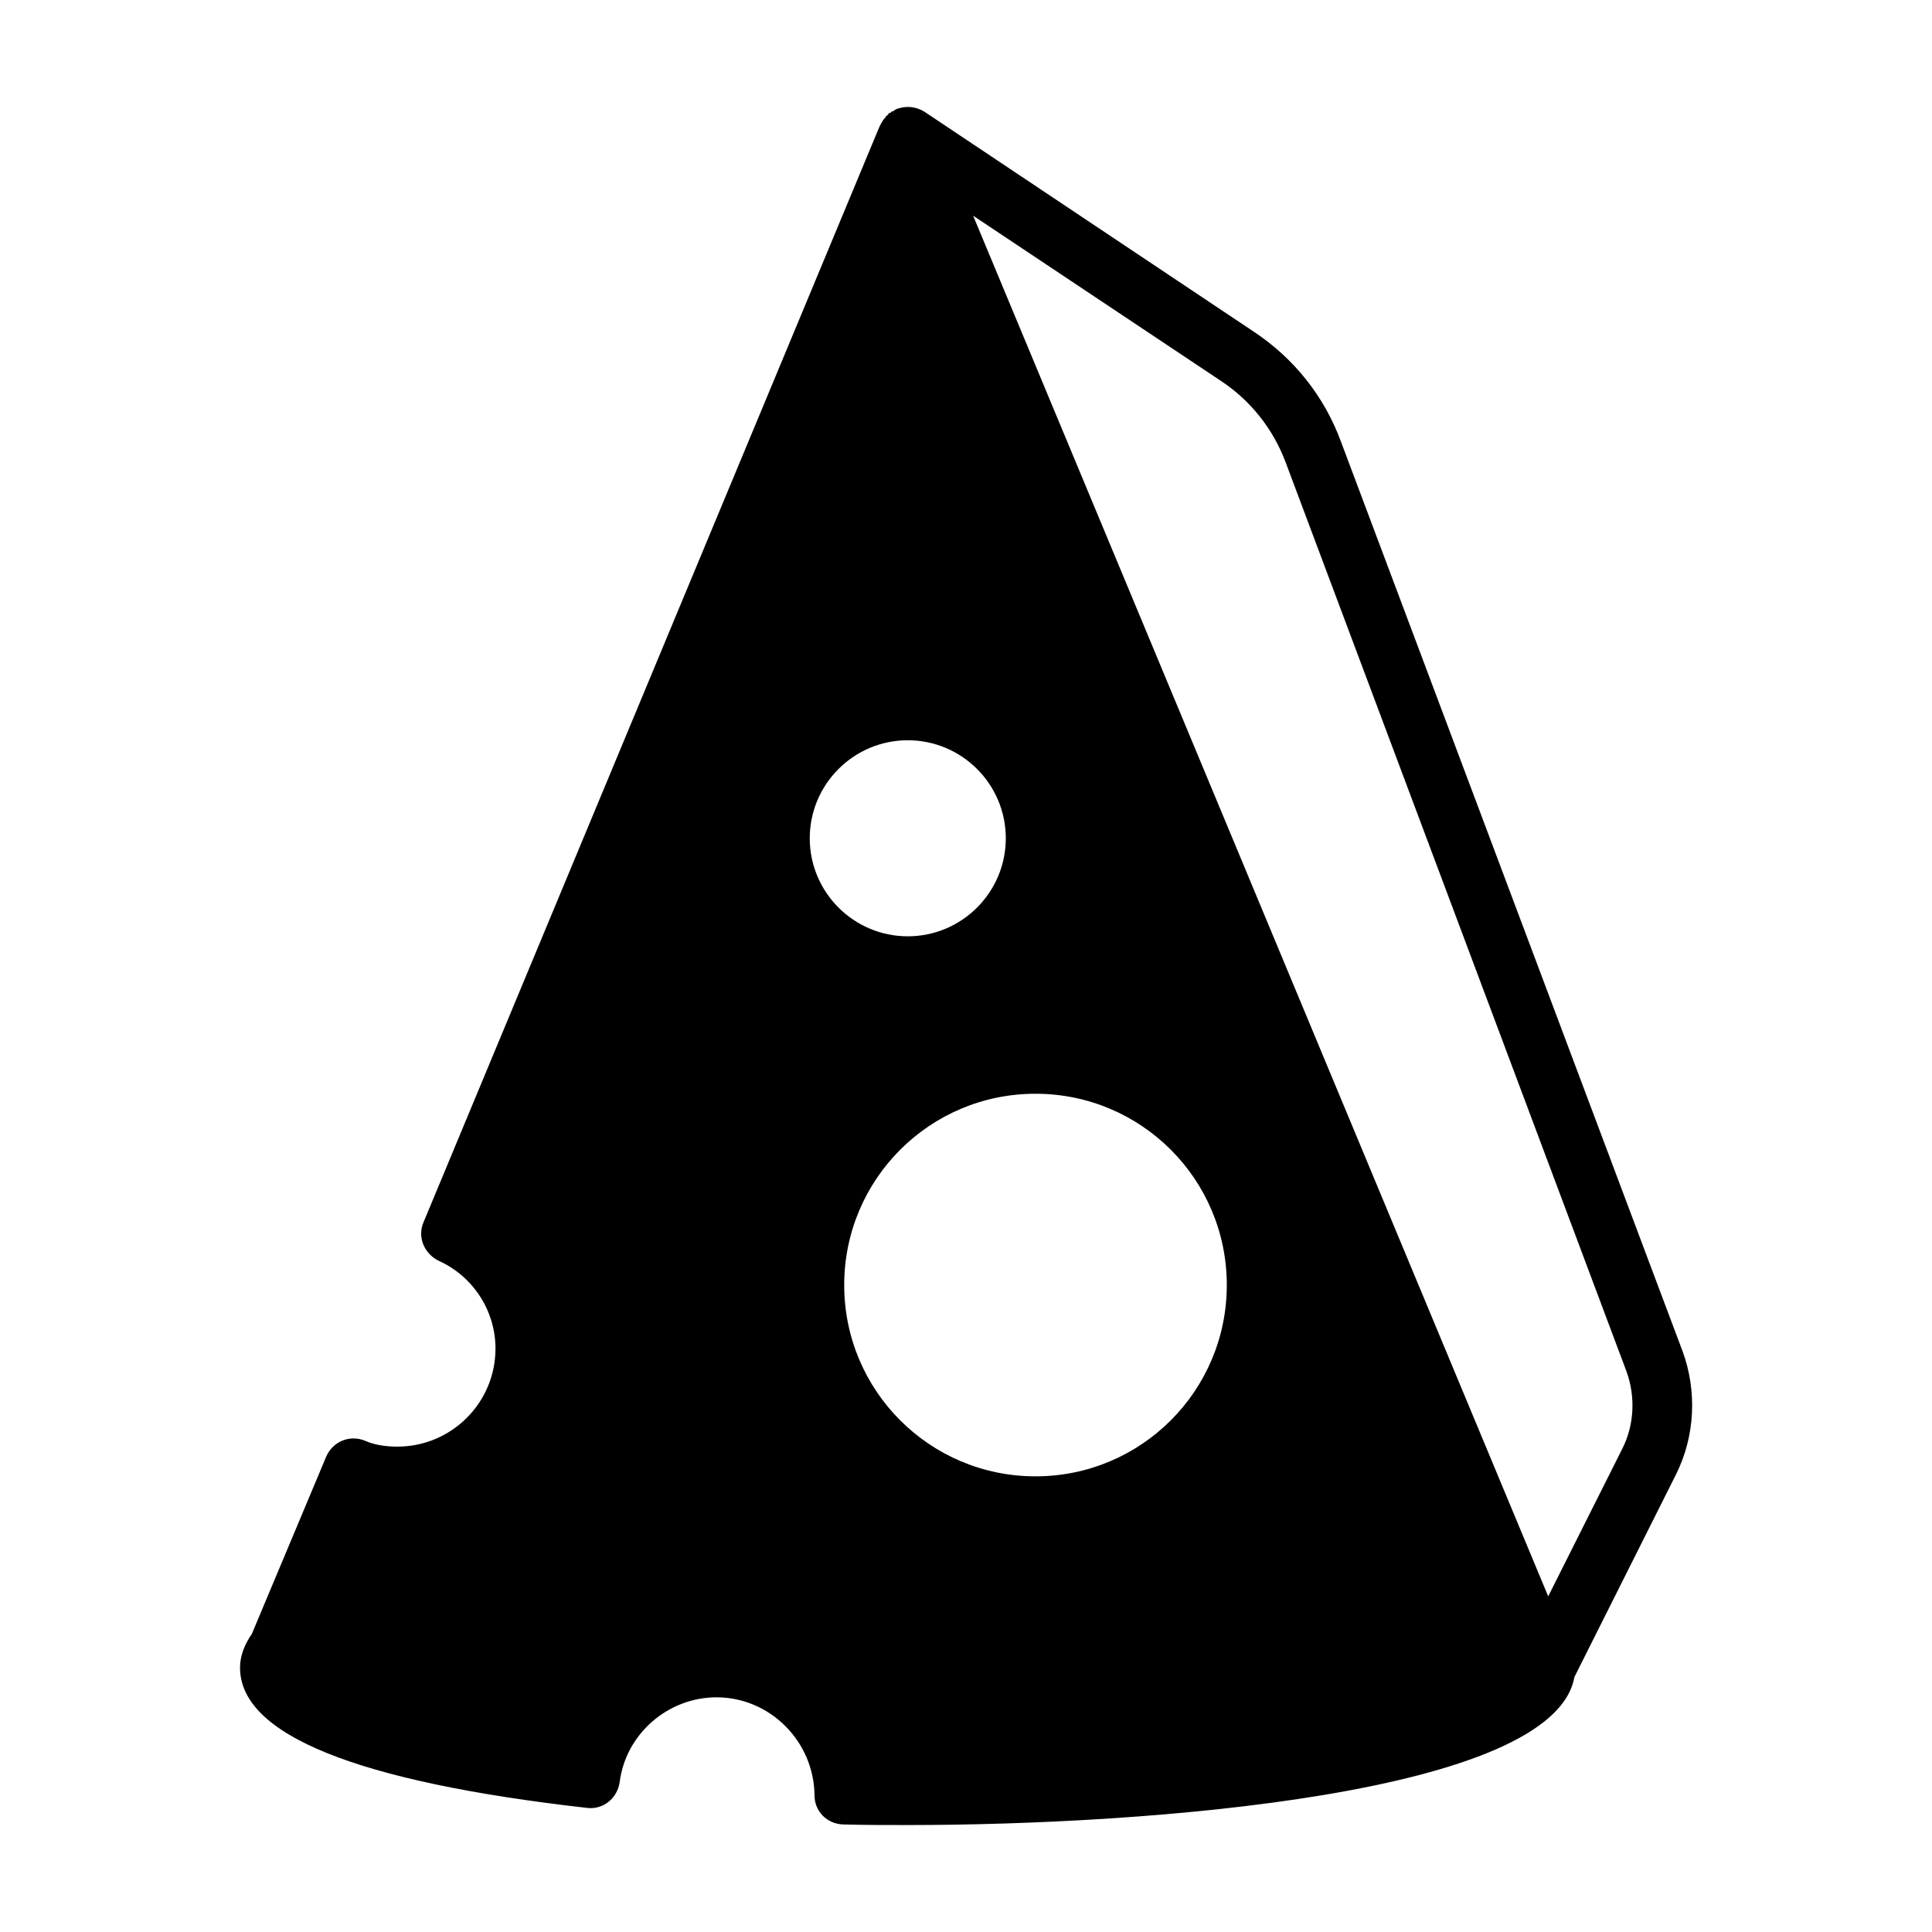 <?xml version="1.0" encoding="UTF-8"?>
<!-- Uploaded to: SVG Repo, www.svgrepo.com, Generator: SVG Repo Mixer Tools -->
<svg fill="#000000" width="800px" height="800px" version="1.1" viewBox="144 144 512 512" xmlns="http://www.w3.org/2000/svg">
 <path d="m589.87 502.02-90.527-241.04c-4.41-11.965-12.438-22.043-23.145-29.125l-87.223-58.254c-2.047-1.258-4.41-1.574-6.613-0.945-0.629 0.156-1.102 0.316-1.574 0.789-0.316 0-0.629 0.156-0.789 0.473h-0.156c-0.156 0-0.156 0-0.316 0.156-0.156 0.156-0.156 0.156-0.156 0.316-0.316 0.156-0.629 0.473-0.789 0.789-0.473 0.473-0.945 1.258-1.258 1.891-0.156 0.156-0.156 0.473-0.316 0.629l-120.75 290.16c-1.73 3.938 0.156 8.344 3.938 10.234 9.133 4.094 15.113 13.227 15.113 23.301 0 14.328-11.652 25.977-25.977 25.977-3.305 0-6.141-0.473-8.66-1.574-1.891-0.789-4.094-0.789-5.984 0-1.891 0.789-3.465 2.363-4.25 4.25l-19.68 46.918c-2.047 2.992-3.148 5.984-3.148 8.973 0 17.789 30.859 30.23 91.789 37.156 4.41 0.629 8.188-2.519 8.816-6.769 1.574-12.754 12.754-22.516 25.664-22.516 14.168 0 25.82 11.652 25.977 25.977 0 4.25 3.305 7.559 7.559 7.715 5.668 0.156 11.336 0.156 17.16 0.156 63.922 0 171.14-8.188 176.65-39.203l26.922-53.688c5.039-10.07 5.668-22.035 1.73-32.742zm-205.3-109.89c-14.328 0-25.977-11.652-25.977-25.977 0-14.328 11.652-25.977 25.977-25.977 14.328 0 25.977 11.652 25.977 25.977 0 14.328-11.652 25.977-25.977 25.977zm33.848 41.723c28.023 0 50.695 22.672 50.695 50.695 0 28.023-22.672 50.695-50.695 50.695-28.023 0-50.695-22.672-50.695-50.695 0-28.023 22.672-50.695 50.695-50.695zm155.55 93.992-19.68 39.203-152.4-365.89 65.652 43.77c7.871 5.195 13.855 12.754 17.16 21.57l90.371 241.04c2.363 6.609 2.047 14.008-1.102 20.305z"/>
</svg>